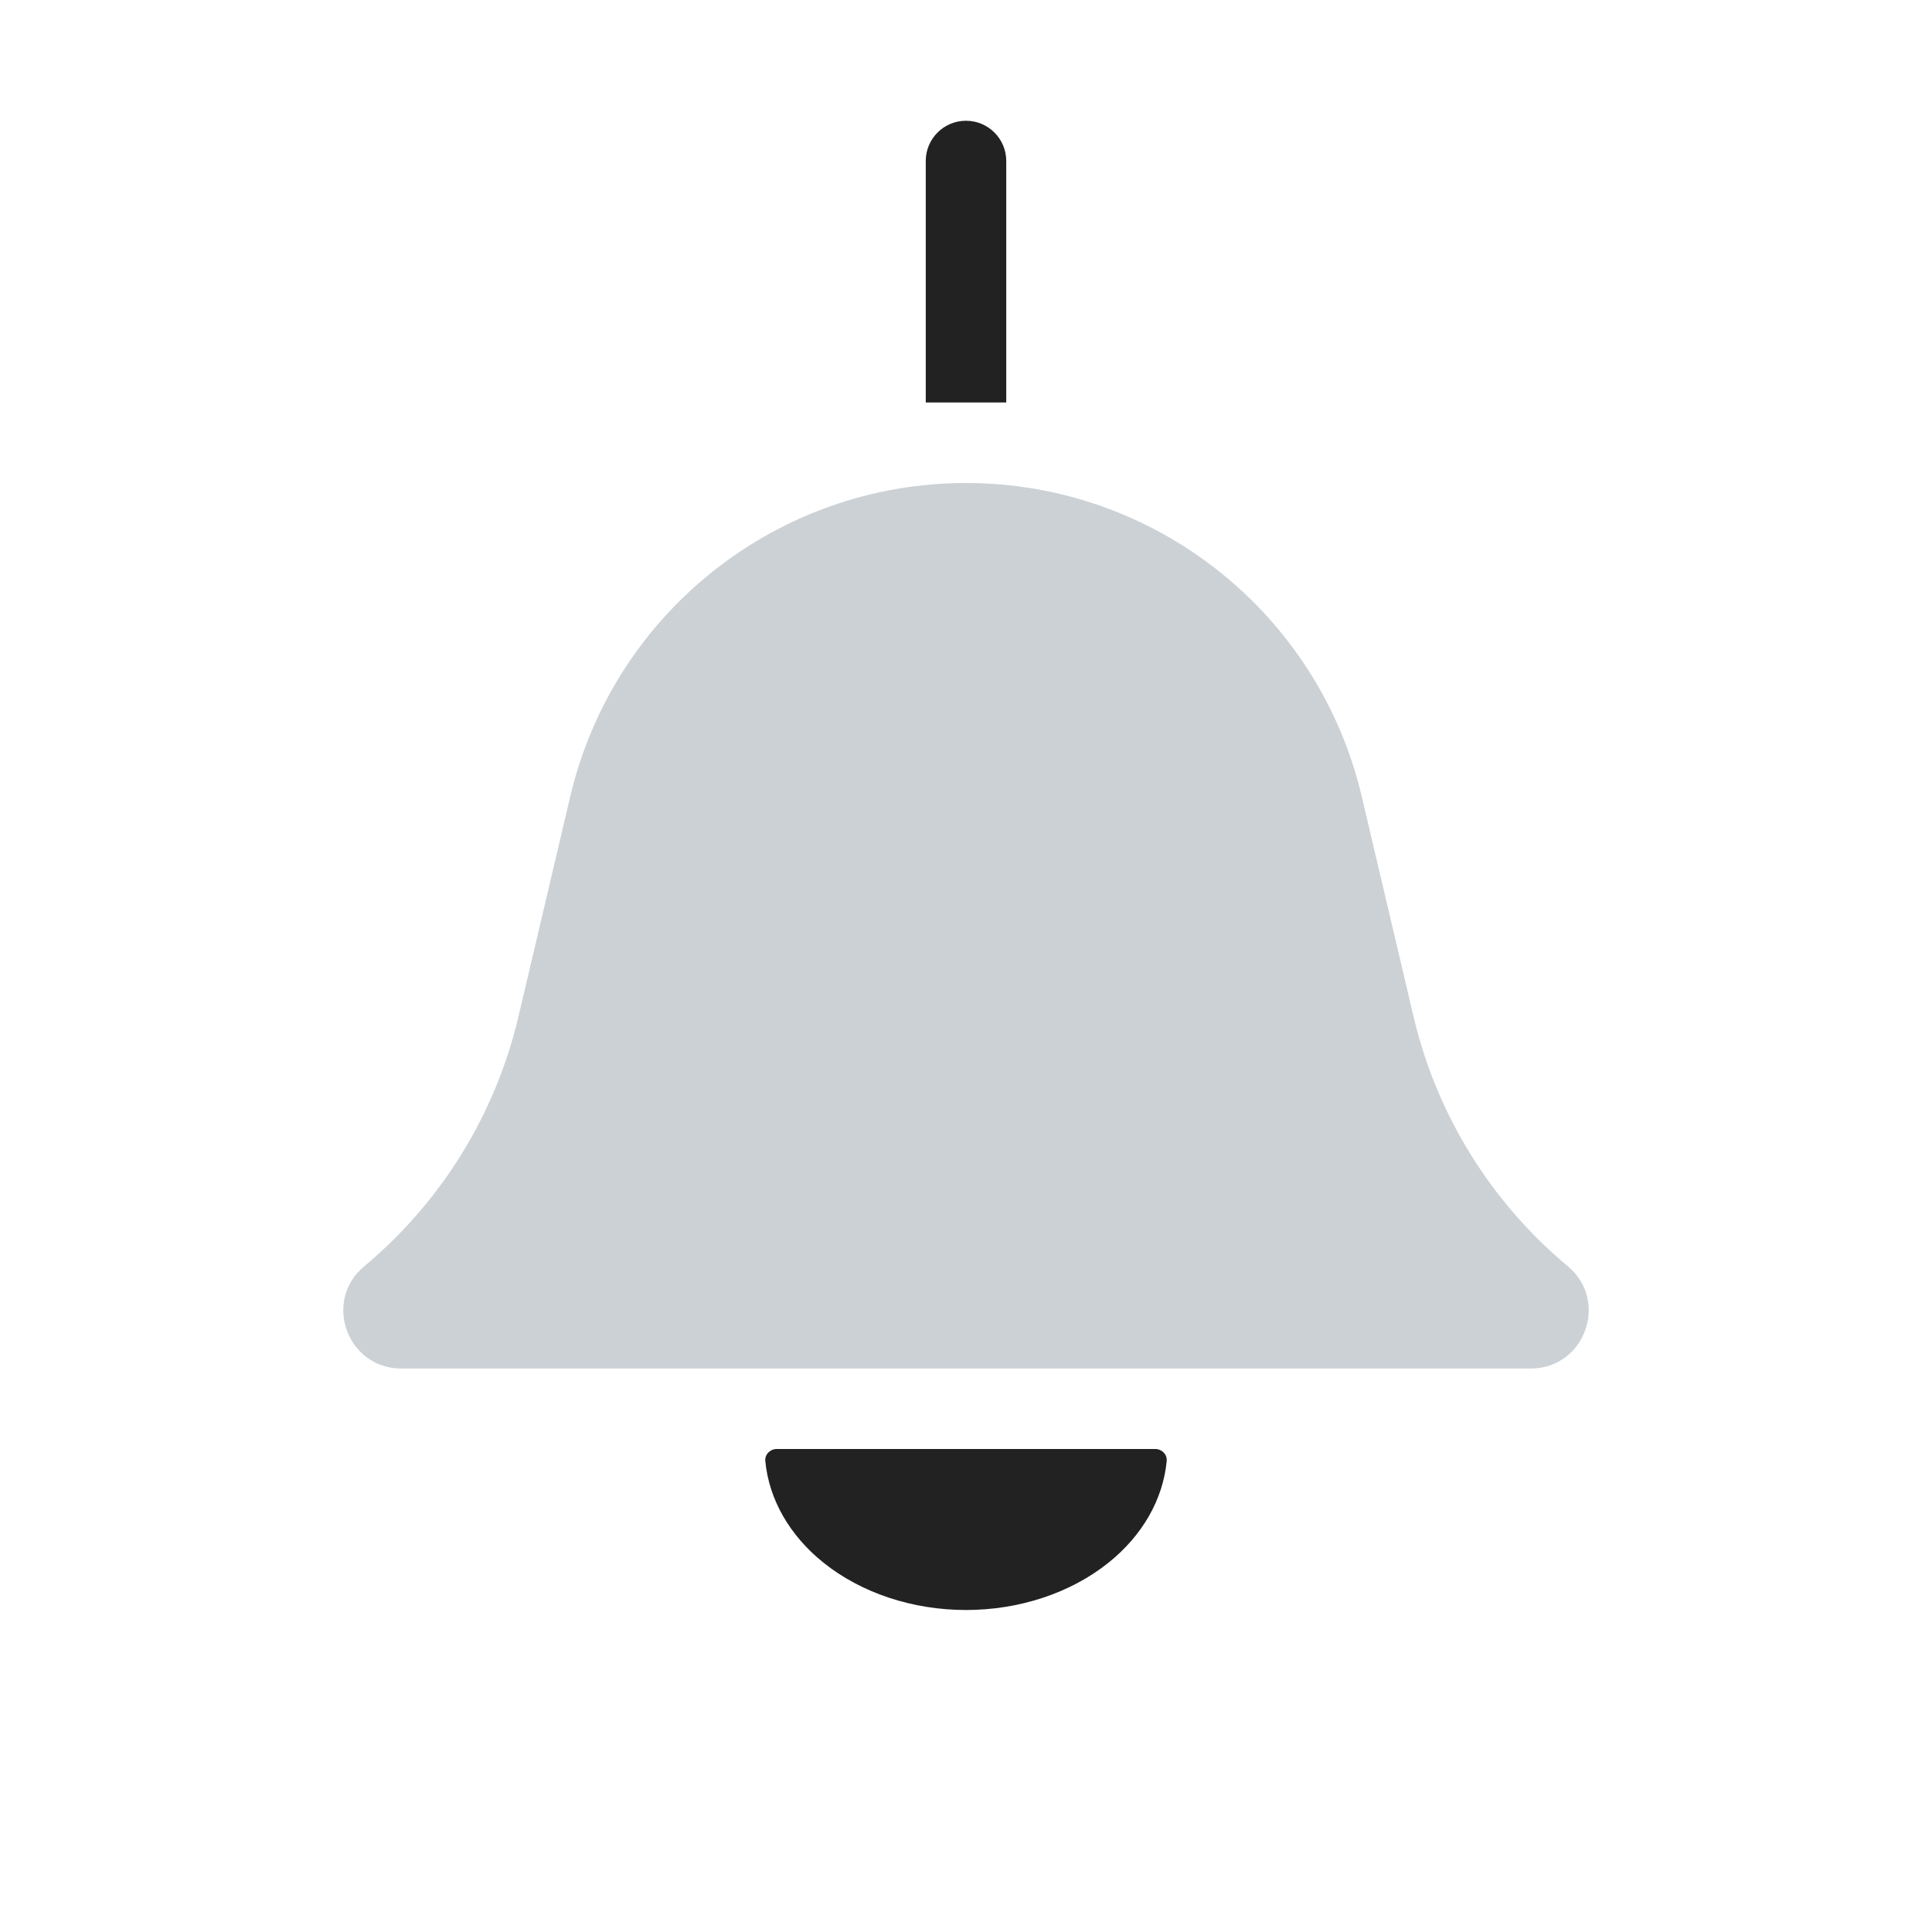 <?xml version="1.0" encoding="utf-8"?>
<svg width="800px" height="800px" viewBox="0 0 24 24" fill="none" xmlns="http://www.w3.org/2000/svg">
<path d="M7.084 9.894C7.621 7.612 9.656 6 12 6C14.344 6 16.379 7.612 16.916 9.894L17.56 12.63C17.846 13.844 18.518 14.931 19.476 15.73C19.992 16.16 19.688 17 19.015 17H4.984C4.312 17 4.008 16.16 4.525 15.73C5.482 14.931 6.154 13.844 6.44 12.63L7.084 9.894Z" fill="#2A4157" fill-opacity="0.24"/>
<path d="M12.5 2C12.5 1.724 12.276 1.5 12 1.5C11.724 1.5 11.5 1.724 11.5 2H12.5ZM12.5 5V2H11.5V5H12.5Z" fill="#222222"/>
<path d="M14.35 18C14.433 18 14.501 18.067 14.493 18.15C14.448 18.625 14.192 19.075 13.768 19.414C13.299 19.789 12.663 20 12 20C11.337 20 10.701 19.789 10.232 19.414C9.808 19.075 9.552 18.625 9.507 18.15C9.499 18.067 9.567 18 9.65 18L12 18L14.35 18Z" fill="#222222"/>
</svg>